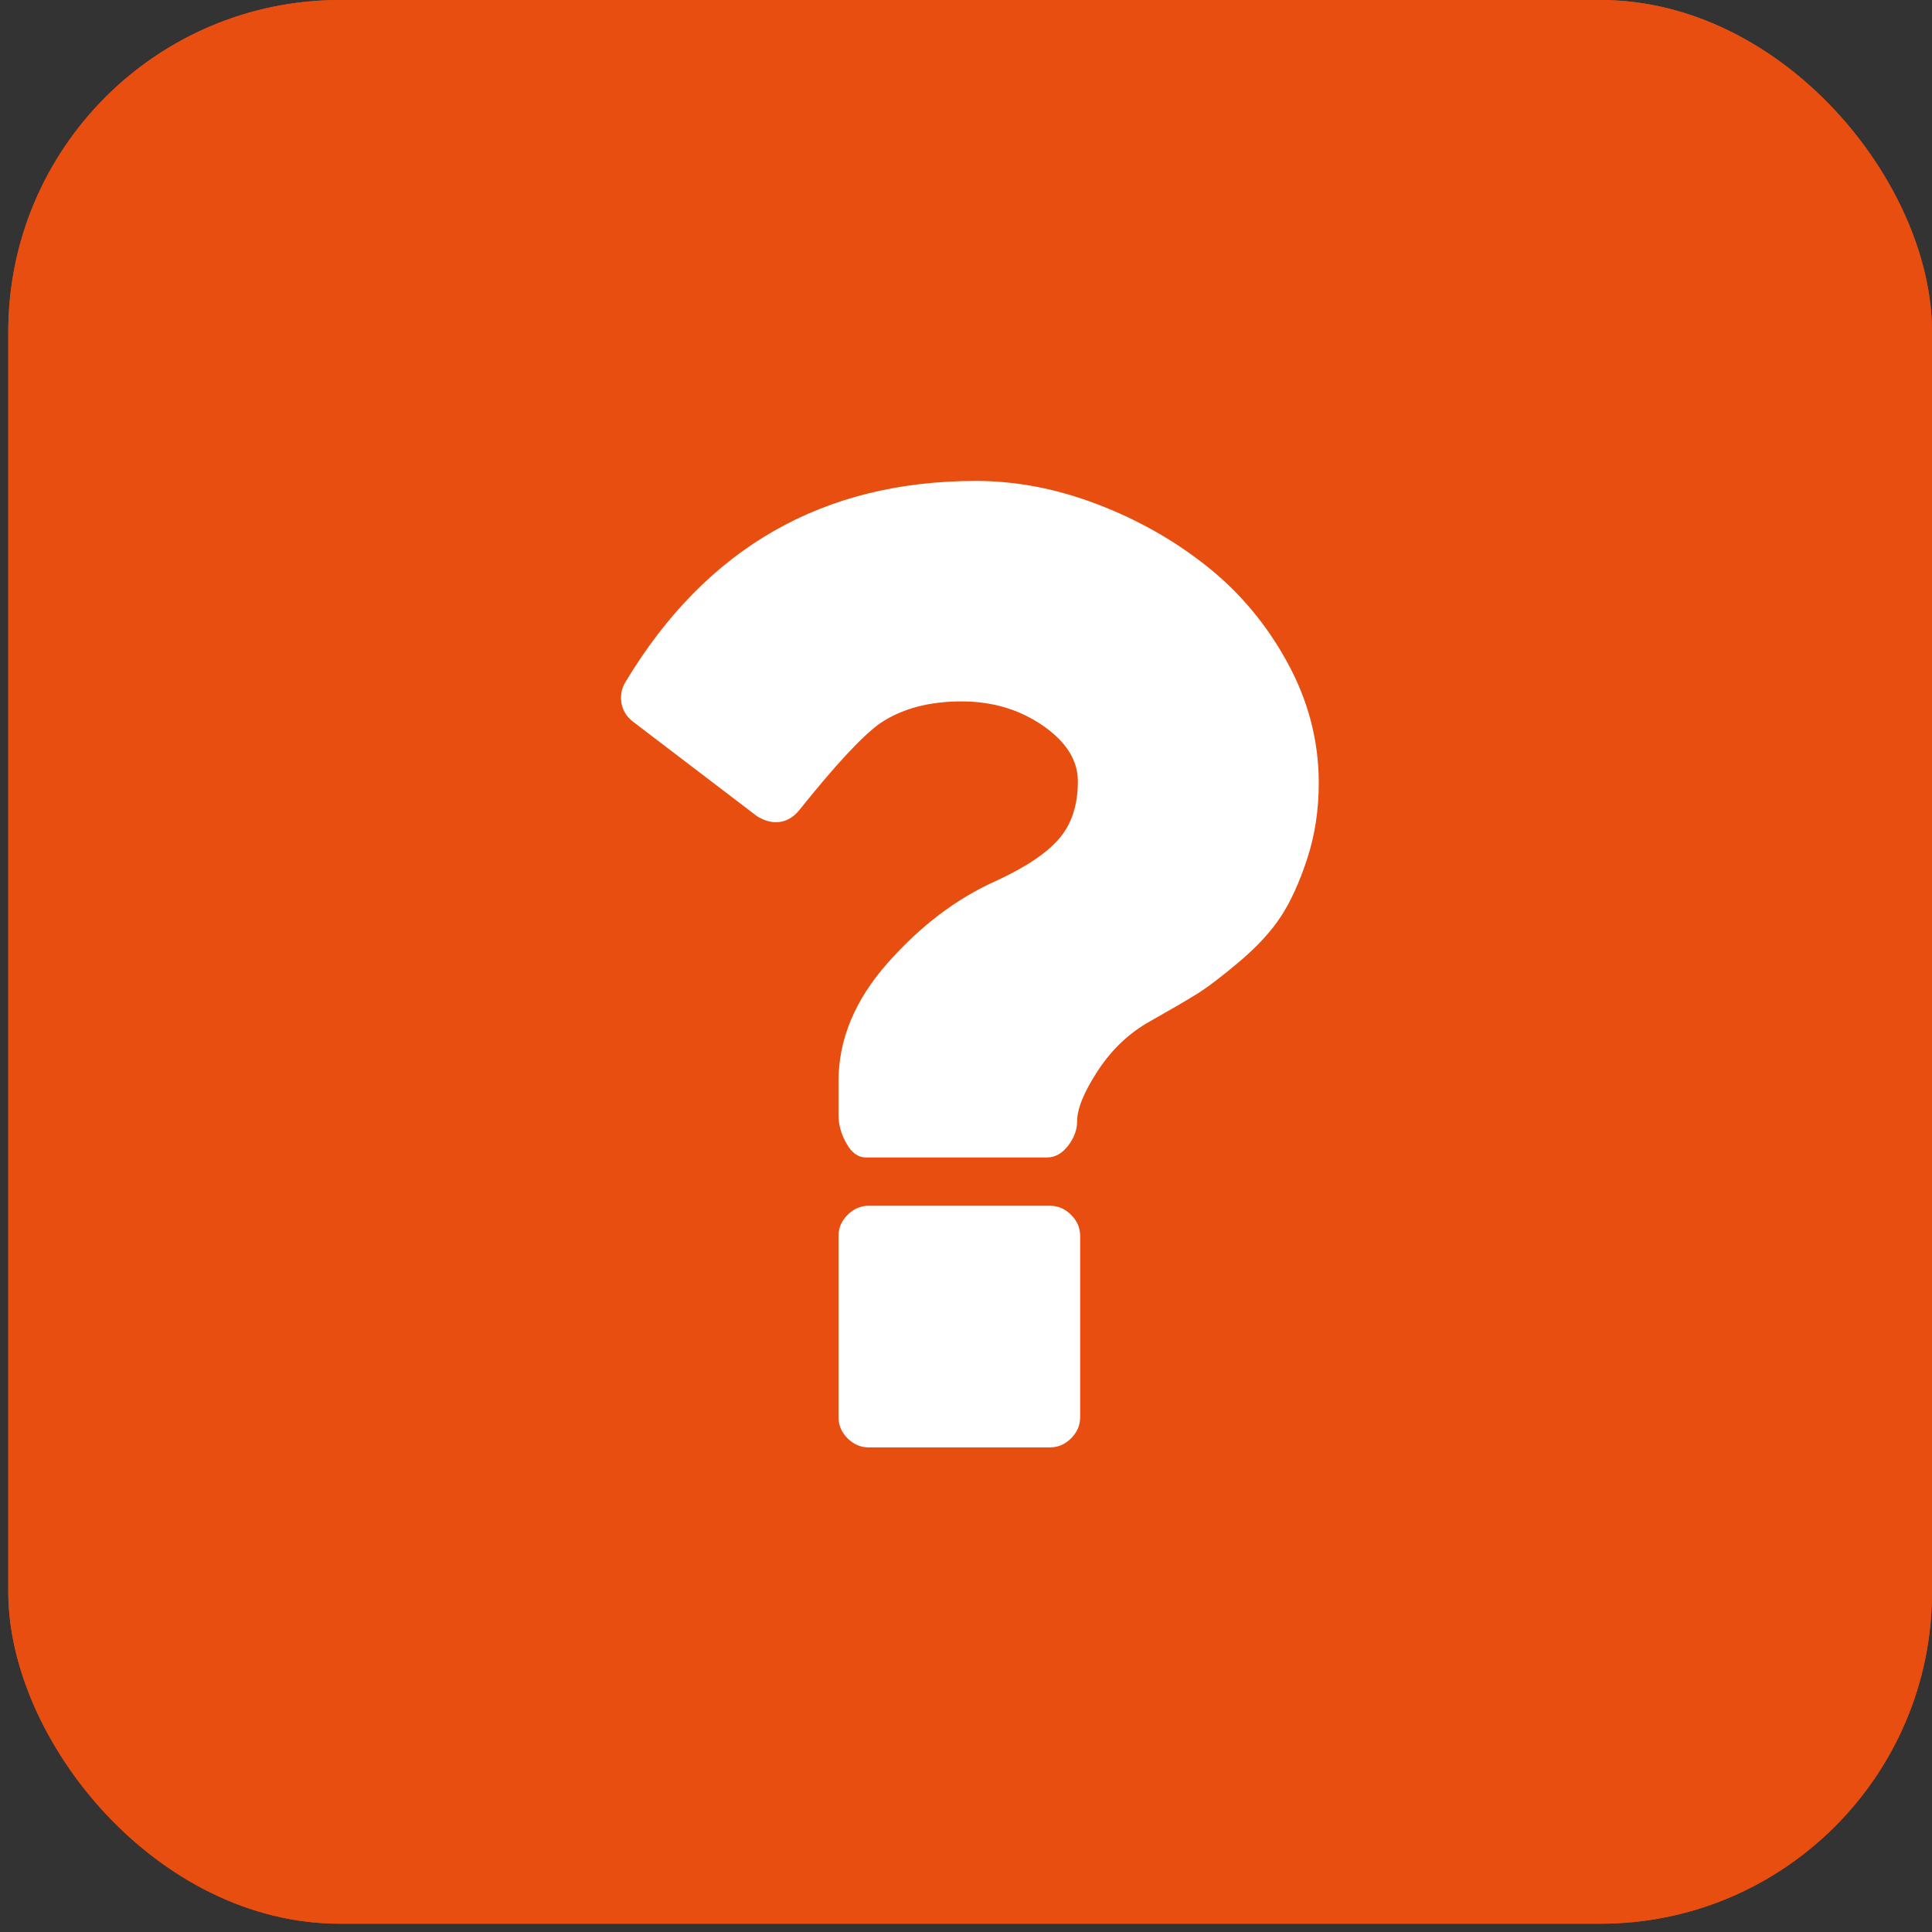 <?xml version="1.0" encoding="UTF-8"?>
<svg xmlns="http://www.w3.org/2000/svg" width="233" height="233" viewBox="0 0 233 233" fill="none">
  <rect x="0" y="0" width="233" height="233" fill="#333333" stroke="none"/>
  <rect x="1" width="232" height="232" rx="40" fill="#E84E0F"></rect>
  <rect x="1" width="232" height="232" rx="40" fill="#E84E0F"></rect>
  <path d="M126.623 145.417H104.768C103.798 145.417 102.948 145.783 102.219 146.51C101.49 147.239 101.126 148.088 101.126 149.06V170.916C101.126 171.888 101.491 172.738 102.219 173.466C102.948 174.193 103.797 174.558 104.768 174.558H126.623C127.593 174.558 128.446 174.194 129.172 173.466C129.902 172.738 130.267 171.888 130.267 170.916V149.06C130.267 148.088 129.903 147.239 129.172 146.51C128.446 145.781 127.593 145.417 126.623 145.417Z" fill="white"></path>
  <path d="M155.31 79.992C152.82 75.406 149.604 71.538 145.657 68.38C141.712 65.224 137.278 62.703 132.361 60.822C127.444 58.941 122.557 58 117.7 58C99.246 58 85.162 66.074 75.448 82.223C74.963 83.012 74.795 83.862 74.947 84.772C75.099 85.682 75.57 86.441 76.359 87.048L91.293 98.432C92.082 98.917 92.841 99.159 93.57 99.159C94.663 99.159 95.603 98.673 96.394 97.702C100.764 92.239 104.012 88.748 106.137 87.23C108.748 85.47 112.025 84.59 115.971 84.59C119.674 84.59 122.936 85.561 125.76 87.503C128.583 89.446 129.993 91.692 129.993 94.242C129.993 97.094 129.236 99.402 127.717 101.162C126.2 102.922 123.649 104.621 120.067 106.261C115.333 108.386 110.991 111.679 107.046 116.142C103.099 120.604 101.127 125.354 101.127 130.393V134.49C101.127 135.645 101.444 136.783 102.083 137.906C102.721 139.03 103.494 139.591 104.406 139.591H126.26C127.232 139.591 128.081 139.121 128.81 138.177C129.537 137.239 129.903 136.252 129.903 135.221C129.903 133.704 130.737 131.668 132.406 129.12C134.075 126.57 136.154 124.595 138.645 123.199C141.011 121.864 142.861 120.787 144.198 119.967C145.536 119.148 147.28 117.825 149.436 116.005C151.591 114.183 153.261 112.377 154.443 110.587C155.627 108.796 156.69 106.474 157.631 103.62C158.574 100.767 159.044 97.7 159.044 94.423C159.043 89.384 157.798 84.573 155.31 79.992Z" fill="white"></path>
</svg>
